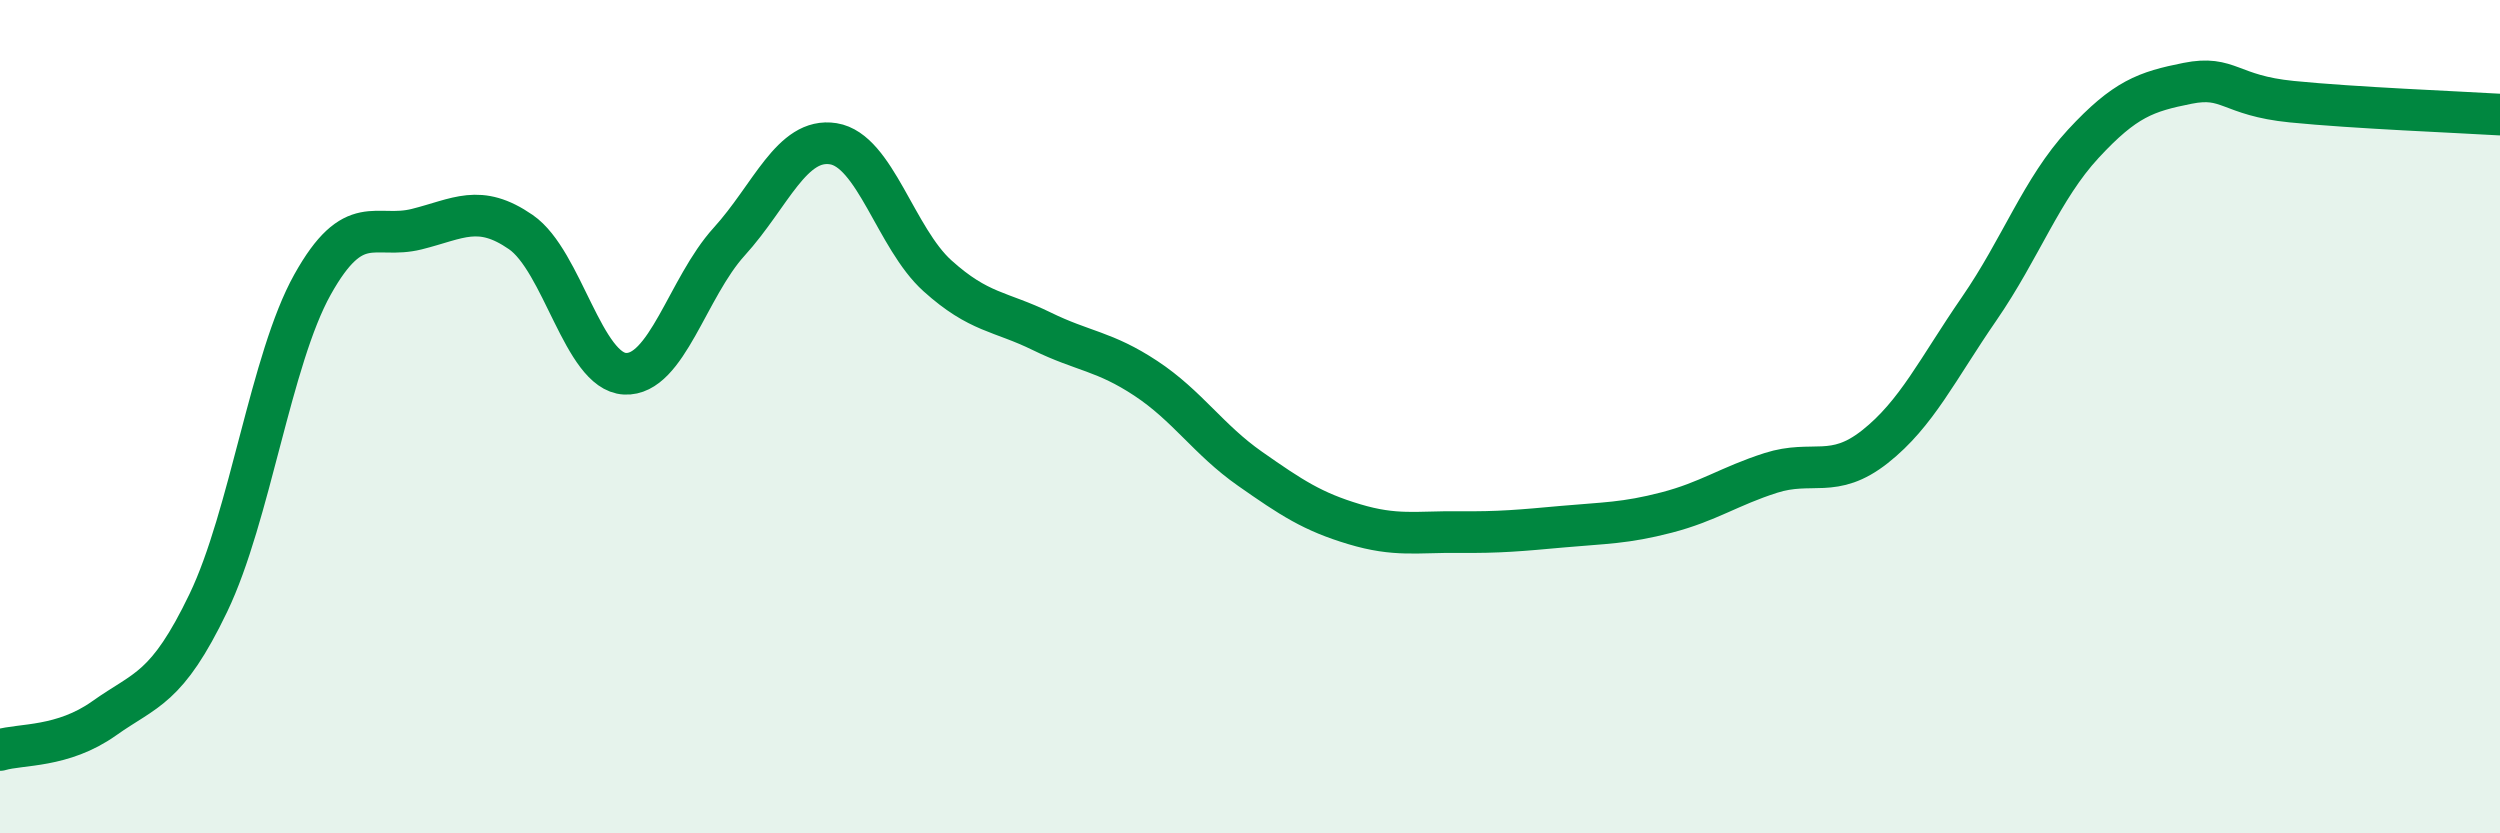 
    <svg width="60" height="20" viewBox="0 0 60 20" xmlns="http://www.w3.org/2000/svg">
      <path
        d="M 0,18 C 0.5,17.85 1.5,17.95 2.5,17.24 C 3.5,16.53 4,16.55 5,14.47 C 6,12.39 6.5,8.62 7.5,6.83 C 8.5,5.04 9,5.75 10,5.5 C 11,5.25 11.5,4.88 12.5,5.57 C 13.5,6.26 14,8.92 15,8.97 C 16,9.02 16.5,6.9 17.5,5.8 C 18.5,4.7 19,3.29 20,3.45 C 21,3.61 21.5,5.72 22.5,6.62 C 23.5,7.52 24,7.46 25,7.95 C 26,8.44 26.5,8.42 27.5,9.08 C 28.5,9.74 29,10.55 30,11.25 C 31,11.95 31.5,12.28 32.5,12.58 C 33.5,12.88 34,12.76 35,12.77 C 36,12.78 36.5,12.73 37.5,12.64 C 38.5,12.55 39,12.56 40,12.3 C 41,12.04 41.5,11.67 42.5,11.35 C 43.5,11.03 44,11.51 45,10.72 C 46,9.93 46.5,8.86 47.5,7.41 C 48.5,5.96 49,4.53 50,3.45 C 51,2.37 51.5,2.2 52.5,2 C 53.5,1.8 53.5,2.29 55,2.44 C 56.5,2.59 59,2.69 60,2.75L60 20L0 20Z"
        fill="#008740"
        opacity="0.1"
        stroke-linecap="round"
        stroke-linejoin="round"
      />
      <path
        d="M 0,18 C 0.5,17.85 1.5,17.95 2.5,17.24 C 3.5,16.53 4,16.55 5,14.47 C 6,12.39 6.5,8.62 7.5,6.83 C 8.5,5.04 9,5.75 10,5.5 C 11,5.25 11.5,4.88 12.5,5.57 C 13.5,6.26 14,8.92 15,8.97 C 16,9.02 16.5,6.9 17.5,5.8 C 18.5,4.7 19,3.29 20,3.45 C 21,3.61 21.5,5.72 22.5,6.62 C 23.5,7.52 24,7.46 25,7.95 C 26,8.44 26.5,8.42 27.5,9.08 C 28.5,9.74 29,10.55 30,11.25 C 31,11.95 31.5,12.28 32.5,12.58 C 33.5,12.88 34,12.76 35,12.77 C 36,12.78 36.5,12.73 37.5,12.64 C 38.5,12.55 39,12.56 40,12.3 C 41,12.04 41.5,11.67 42.5,11.35 C 43.5,11.03 44,11.51 45,10.72 C 46,9.93 46.5,8.86 47.5,7.41 C 48.5,5.96 49,4.53 50,3.45 C 51,2.37 51.5,2.2 52.5,2 C 53.5,1.8 53.5,2.29 55,2.44 C 56.5,2.59 59,2.69 60,2.75"
        stroke="#008740"
        stroke-width="1"
        fill="none"
        stroke-linecap="round"
        stroke-linejoin="round"
      />
    </svg>
  